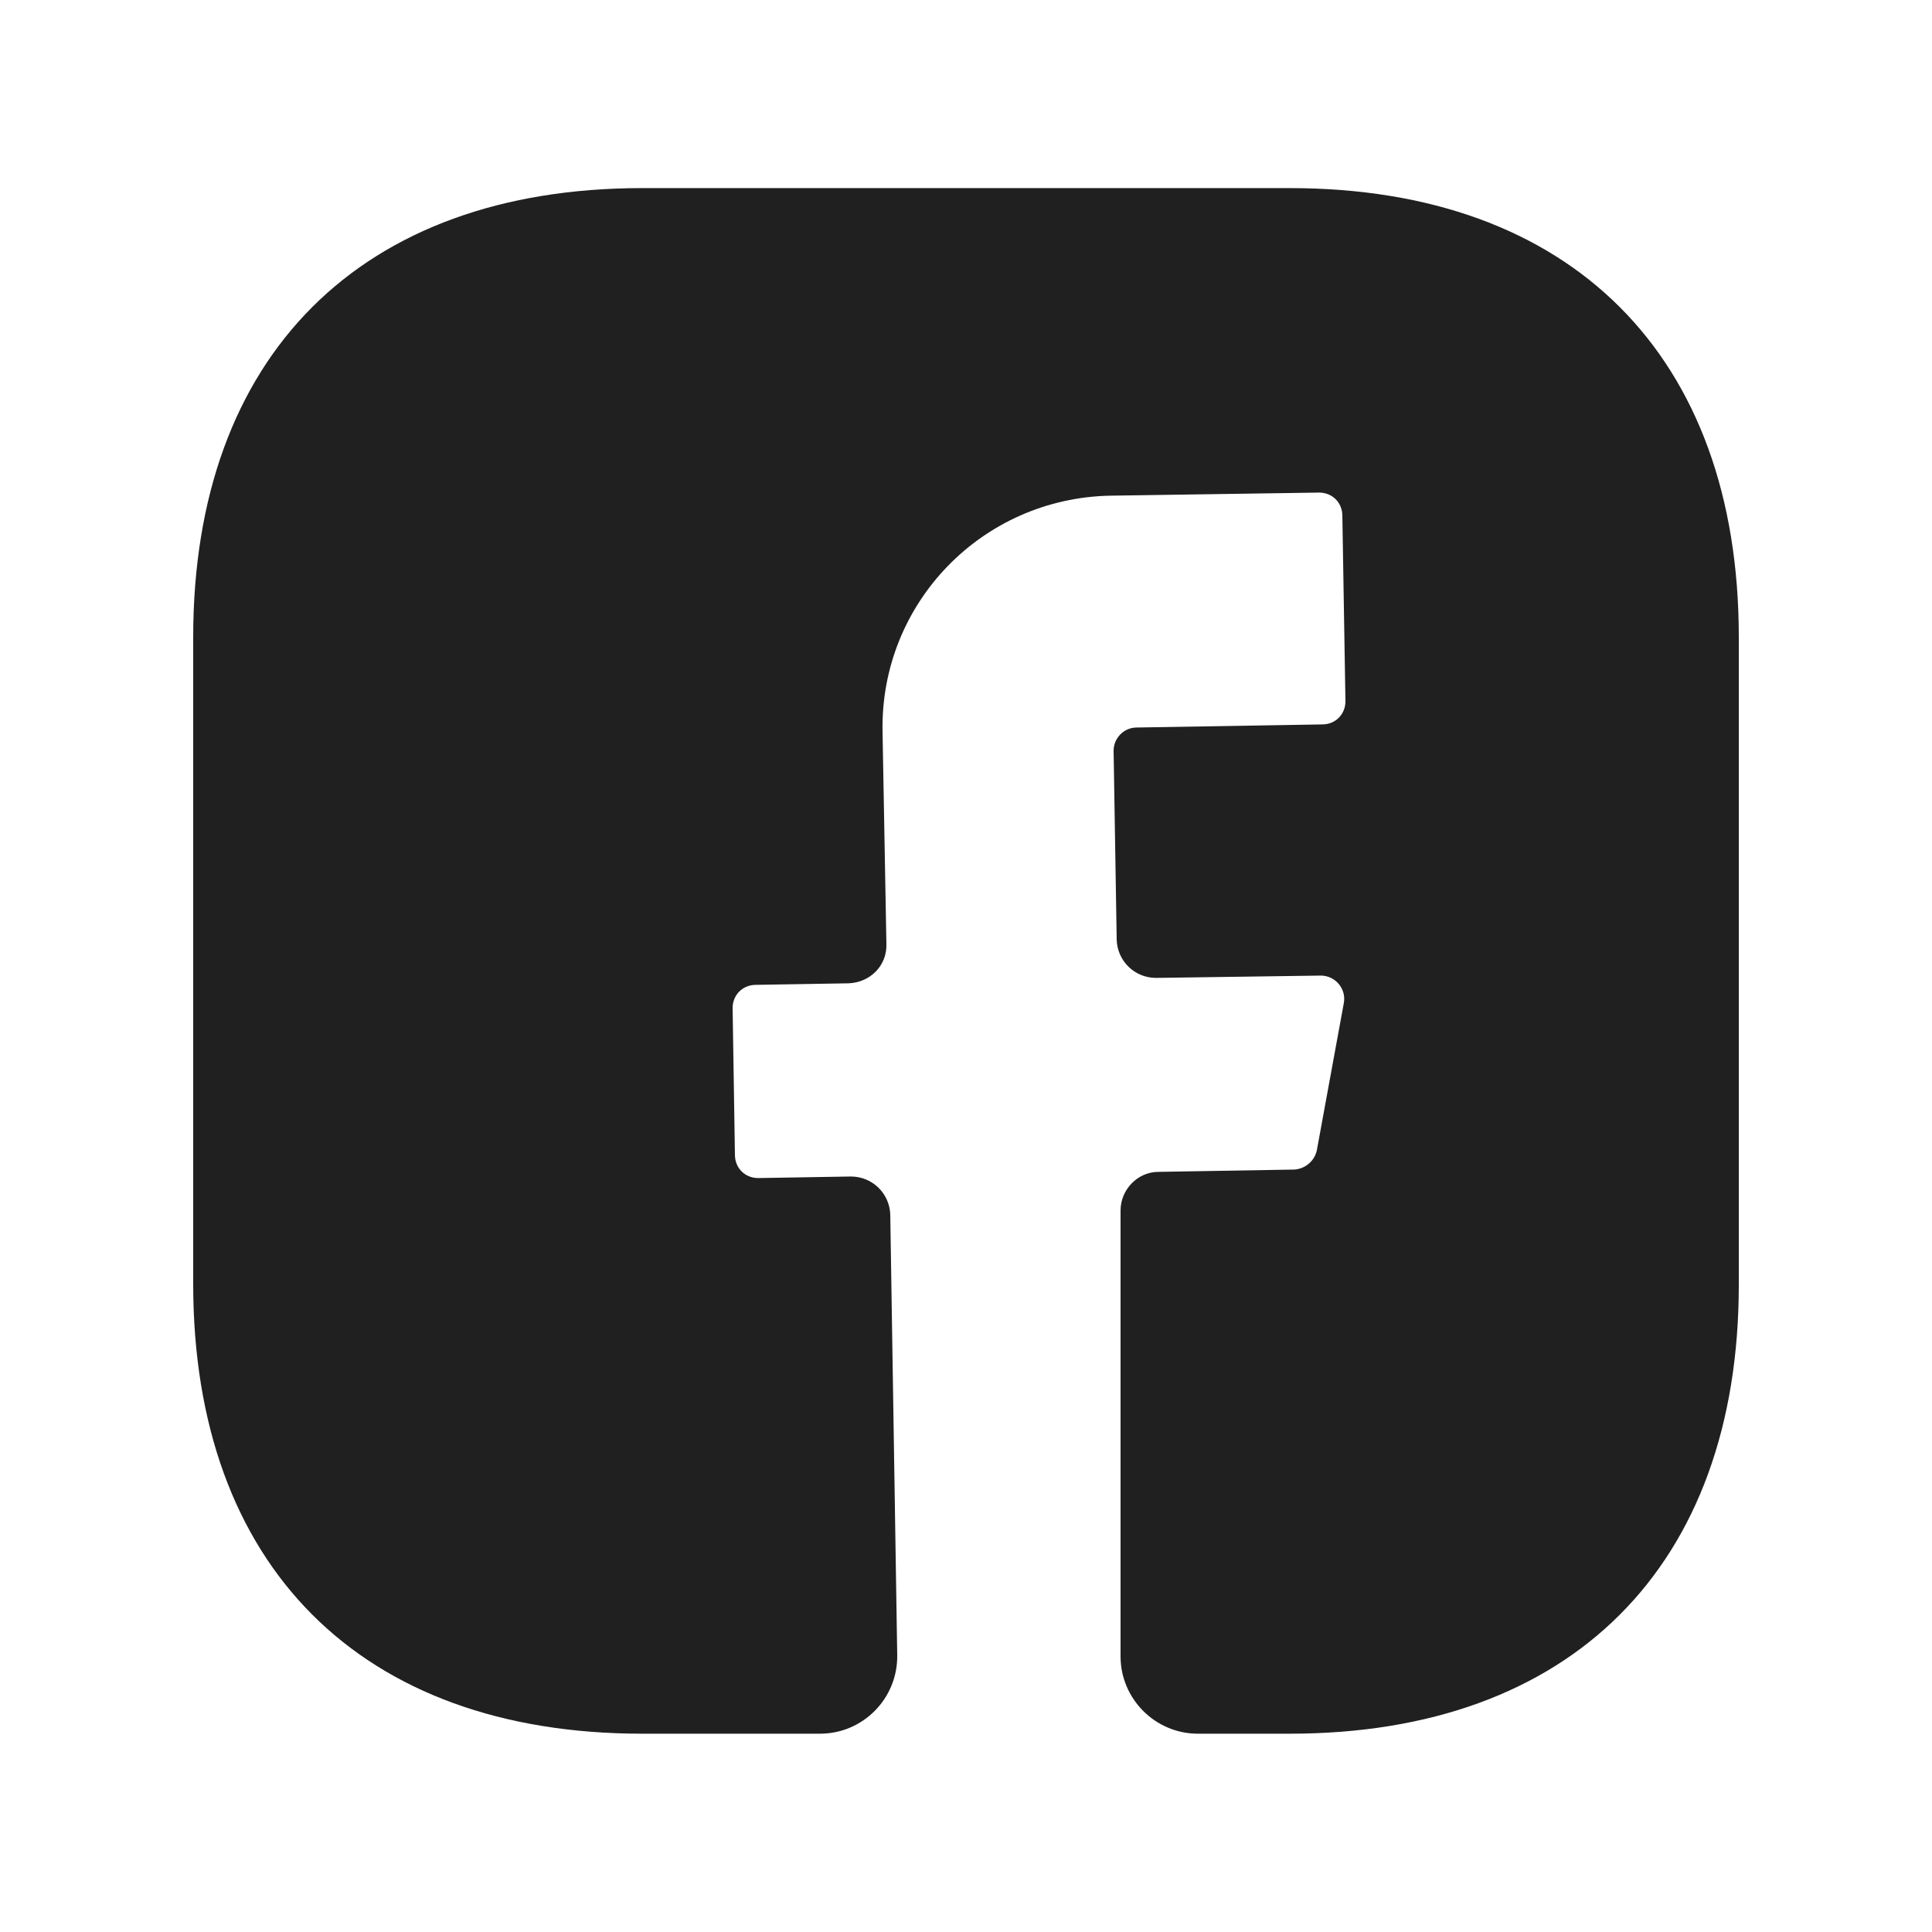 <svg width="25" height="25" viewBox="0 0 25 25" fill="none" xmlns="http://www.w3.org/2000/svg">
<g id="vuesax/bold/facebook">
<g id="facebook">
<path id="Vector" d="M22.5 16.624C22.5 20.264 20.33 22.434 16.69 22.434H15.5C14.95 22.434 14.5 21.984 14.5 21.434V15.664C14.5 15.394 14.72 15.164 14.99 15.164L16.75 15.134C16.89 15.124 17.01 15.024 17.04 14.884L17.39 12.974C17.42 12.794 17.28 12.624 17.09 12.624L14.96 12.654C14.68 12.654 14.46 12.434 14.45 12.164L14.41 9.714C14.41 9.554 14.54 9.414 14.71 9.414L17.11 9.374C17.28 9.374 17.41 9.244 17.41 9.074L17.37 6.674C17.37 6.504 17.24 6.374 17.07 6.374L14.37 6.414C12.71 6.444 11.39 7.804 11.42 9.464L11.47 12.214C11.48 12.494 11.26 12.714 10.98 12.724L9.78 12.744C9.61 12.744 9.48 12.874 9.48 13.044L9.51 14.944C9.51 15.114 9.64 15.244 9.81 15.244L11.01 15.224C11.29 15.224 11.51 15.444 11.52 15.714L11.61 21.414C11.62 21.974 11.17 22.434 10.61 22.434H8.31C4.67 22.434 2.5 20.264 2.5 16.614V8.244C2.5 4.604 4.67 2.434 8.31 2.434H16.69C20.33 2.434 22.5 4.604 22.5 8.244V16.624Z" fill="#212020"/>
</g>
</g>
</svg>
